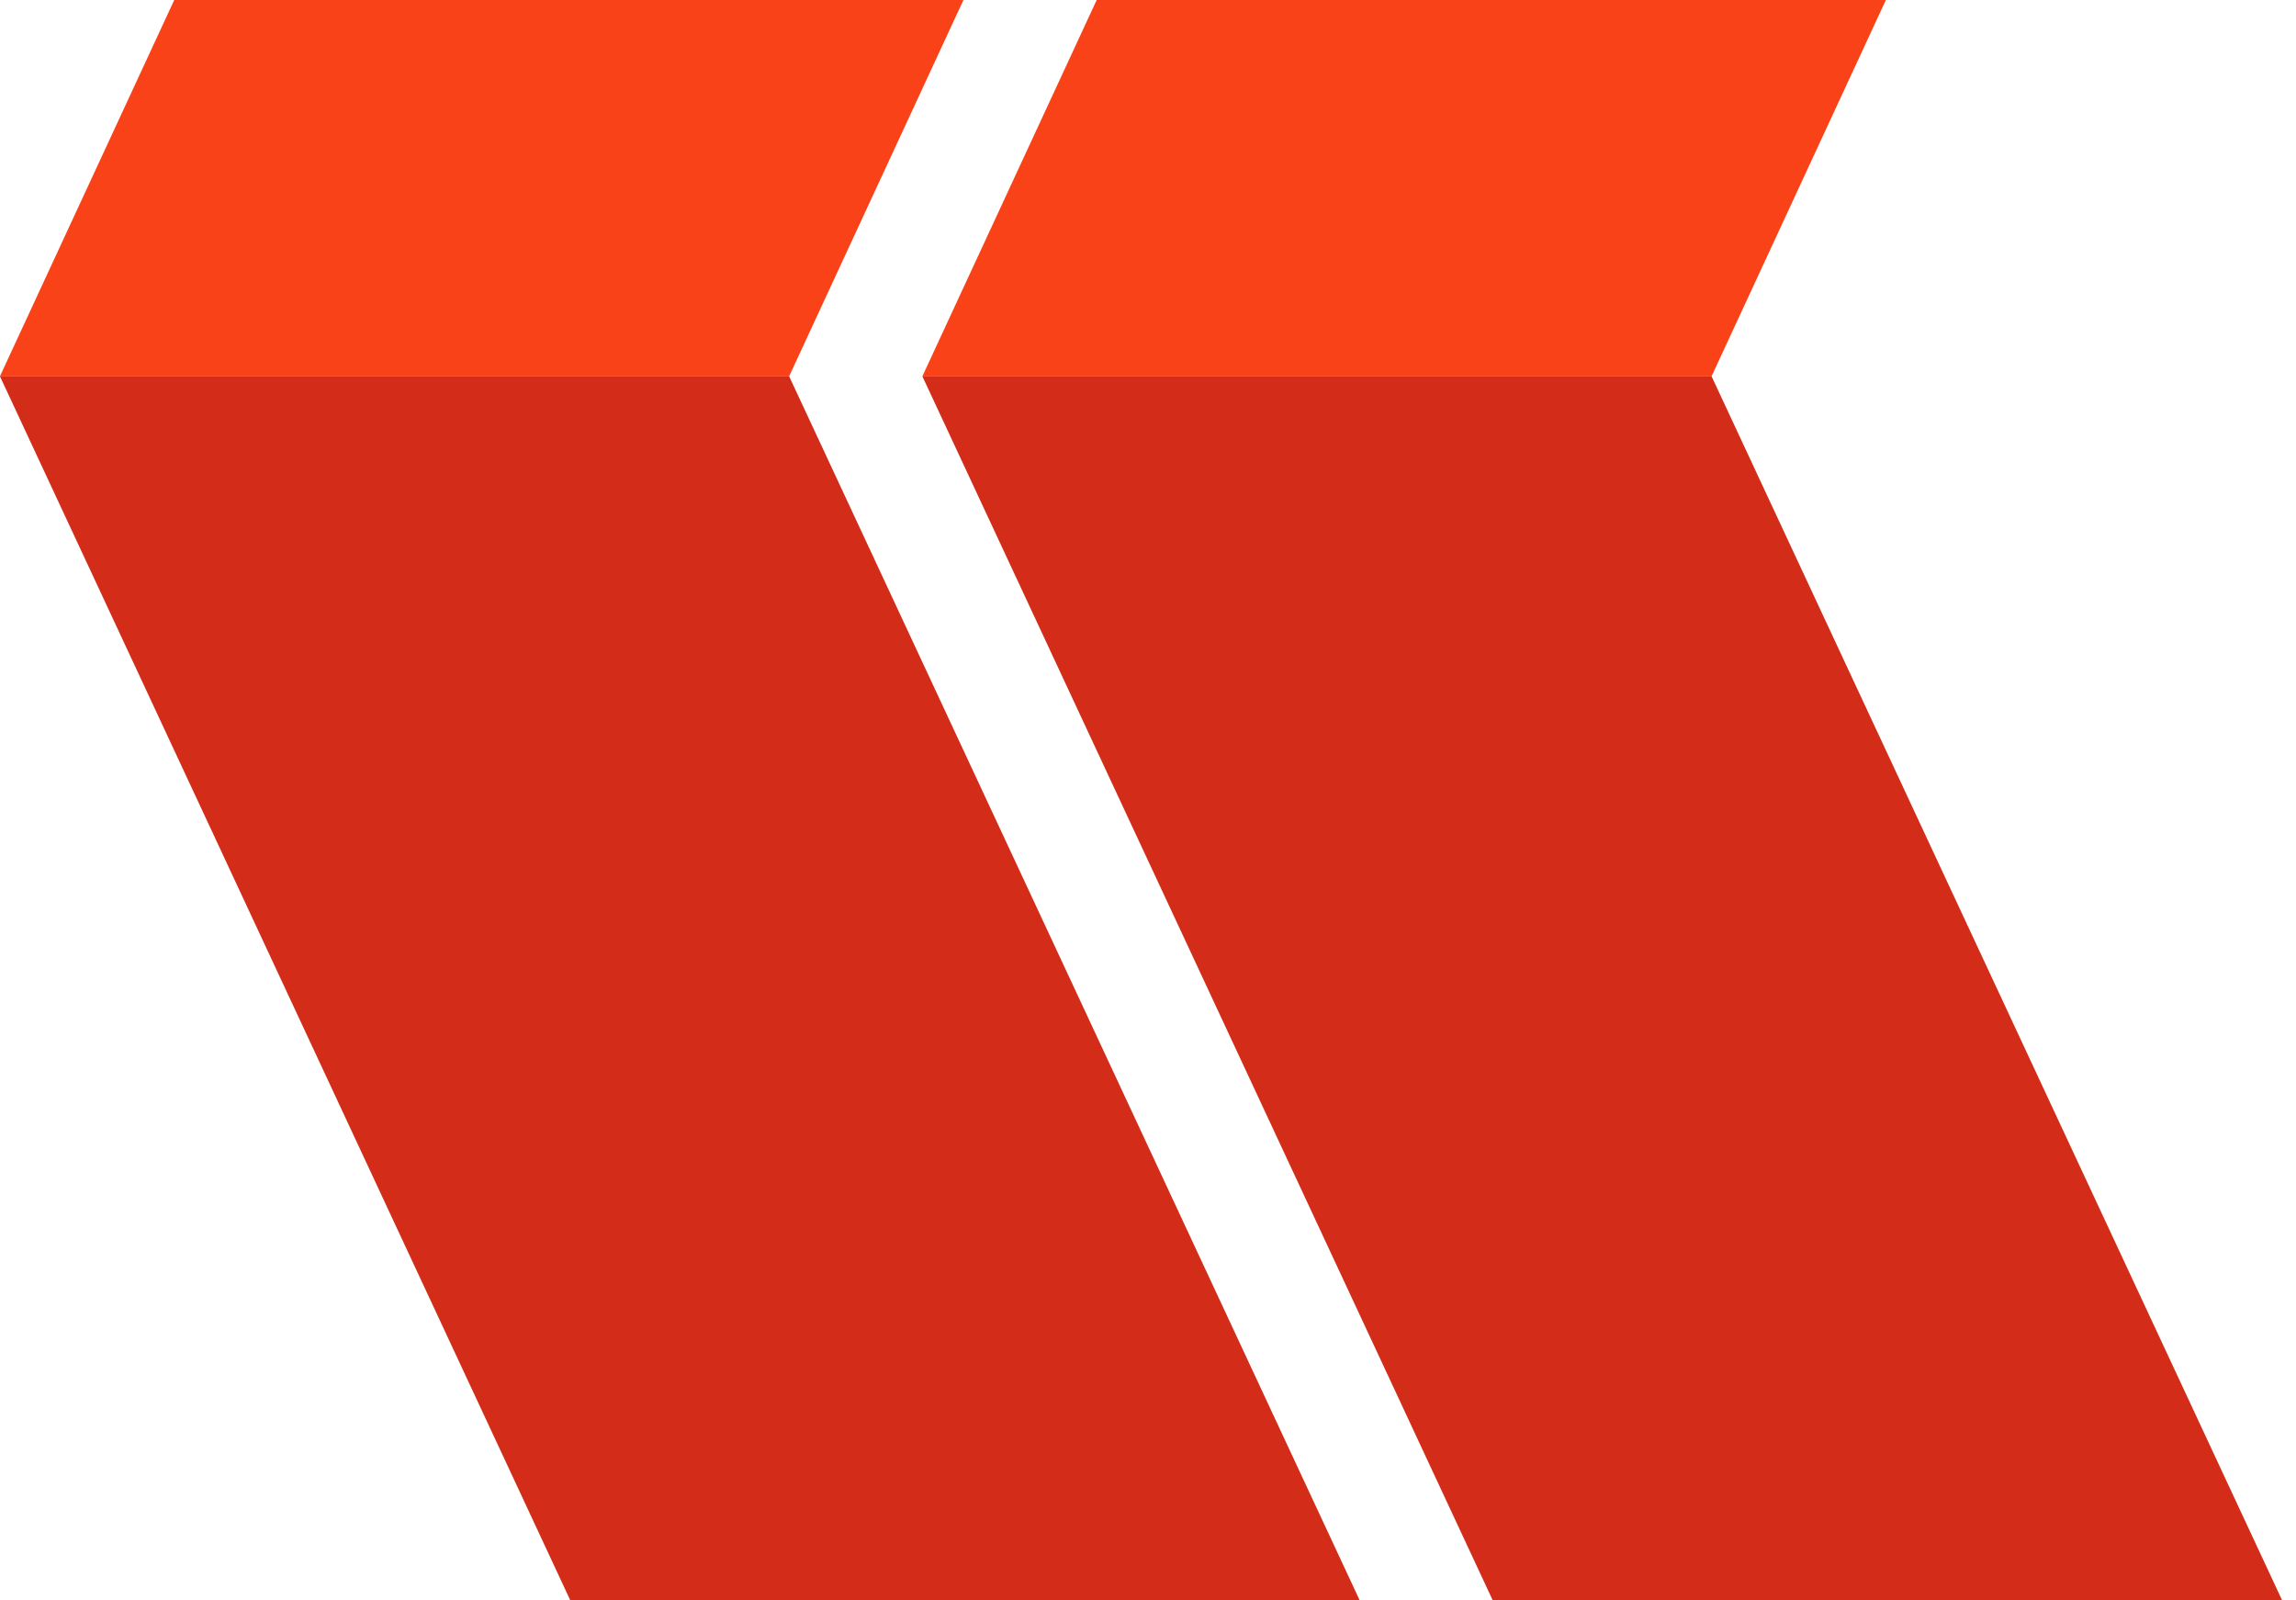 <svg width="66" height="46" viewBox="0 0 66 46" fill="none" xmlns="http://www.w3.org/2000/svg">
<path d="M22.682 10.82L39.324 -25.102L16.638 -25.102L-0.004 10.82L22.682 10.82Z" fill="#FA4219"/>
<path d="M39.328 46.519L22.686 10.82L5.34058e-05 10.82L16.636 46.519L39.328 46.519Z" fill="#D32C18"/>
<path d="M49.198 10.82L65.84 -25.102L43.154 -25.102L26.512 10.82L49.198 10.82Z" fill="#FA4219"/>
<path d="M65.844 46.519L49.202 10.82L26.516 10.82L43.152 46.519L65.844 46.519Z" fill="#D32C18"/>
</svg>
